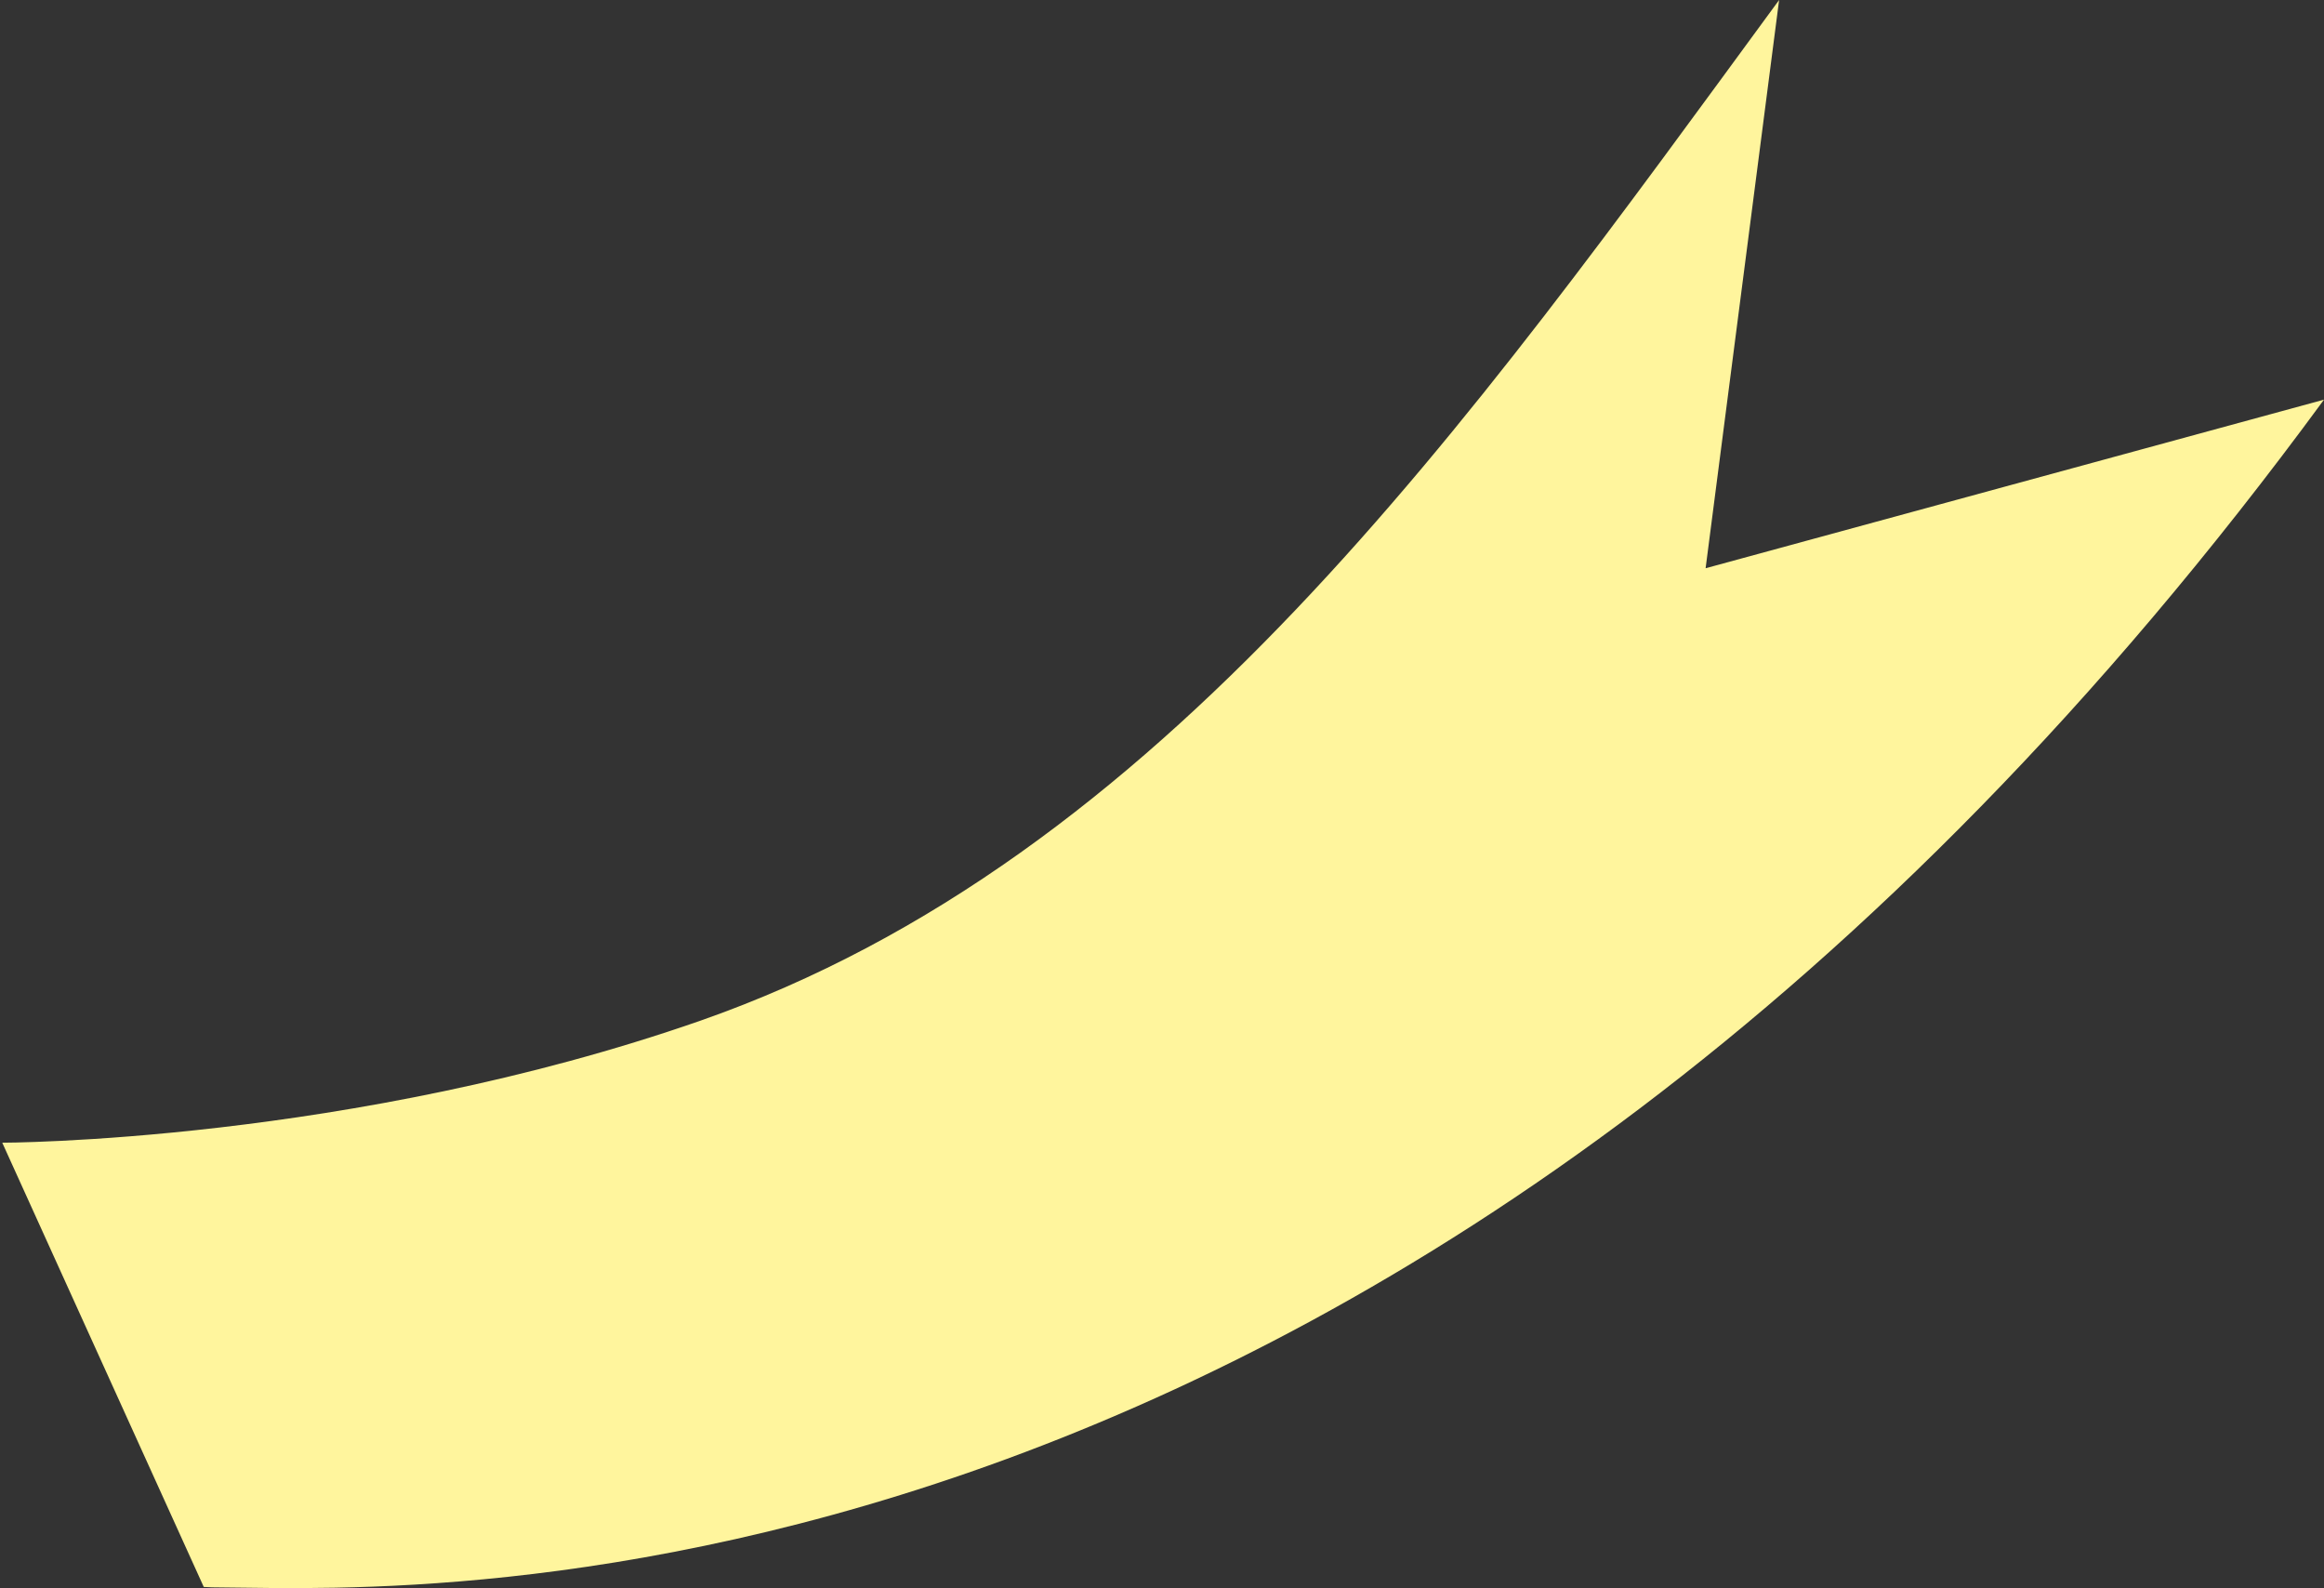   <svg xmlns="http://www.w3.org/2000/svg" x="0px" y="0px" viewBox="0 0 81.89 55.95" style="vertical-align: middle; max-width: 100%; width: 100%;" width="100%">
   <rect x="0" y="0" width="81.89" height="55.95" fill="#333333" stroke="none"/>
   <g>
    <path d="M8.02,55.93c-0.43,0-0.72-0.01-0.84-0.02l-7.1-15.65l-0.08,0c0.09,0,12.35,0,24.68-4.3   C40.97,30.26,51.65,15.05,62.69,0L60.1,20.02l21.79-5.94C49.86,57.75,14.77,55.98,8.02,55.93z" fill="#FFF59D">
    </path>
   </g>
  </svg>
